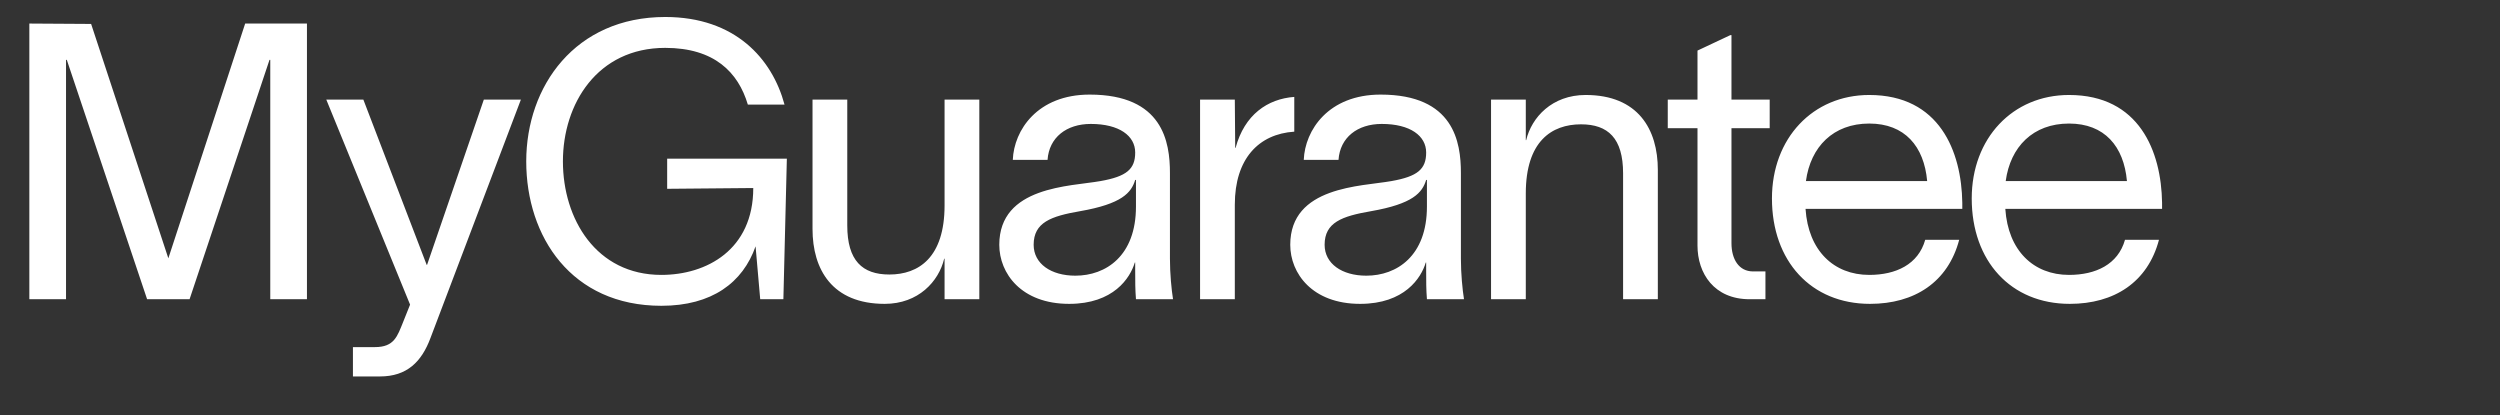 <svg width="259" height="43" viewBox="0 0 259 43" fill="none" xmlns="http://www.w3.org/2000/svg">
  <rect x="0" y="0" width="259" height="43" fill="#333333" stroke="none"/>
  <path
    d="M25.4 2.44H31.8V31H28V6.2H27.92L19.64 31H15.24L6.92 6.2H6.84V31H3.04V2.44L9.44 2.48L17.44 26.76L25.4 2.44ZM33.804 10.32H37.644L44.204 27.44H44.244L50.124 10.32H53.964L44.604 35C43.684 37.48 42.164 39 39.364 39H36.564V35.96H38.844C40.844 35.96 41.164 34.84 41.764 33.36L42.484 31.56C39.604 24.48 36.684 17.4 33.804 10.32ZM69.118 16.44H81.518L81.158 31H78.758L78.278 25.52C76.958 29.28 73.758 31.68 68.518 31.68C59.198 31.68 54.518 24.52 54.518 16.72C54.518 8.92 59.598 1.76 68.918 1.76C76.158 1.76 79.998 6.08 81.278 10.84H77.478C76.478 7.48 73.998 4.96 68.918 4.96C61.878 4.96 58.318 10.76 58.318 16.72C58.318 22.68 61.758 28.48 68.518 28.48C73.198 28.48 78.038 25.88 78.038 19.48L69.118 19.56V16.44ZM97.857 10.32H101.457V31H97.857V26.8H97.817C97.257 29.16 95.137 31.48 91.657 31.48C86.217 31.48 84.177 27.92 84.177 23.72V10.32H87.777V23.36C87.777 27 89.337 28.44 92.137 28.44C95.177 28.44 97.857 26.68 97.857 21.28V10.32ZM117.686 31C117.606 30 117.606 29.16 117.606 28V27.2H117.566C117.086 28.8 115.366 31.48 110.766 31.48C105.806 31.48 103.526 28.32 103.526 25.36C103.526 19.28 110.886 19.32 114.006 18.76C116.726 18.28 117.606 17.52 117.606 15.8C117.606 14.08 115.966 12.84 113.006 12.84C110.486 12.84 108.686 14.24 108.526 16.56H104.926C105.046 13.48 107.486 9.8 112.886 9.8C120.486 9.8 121.206 14.72 121.206 17.92V26.8C121.206 28.36 121.366 30 121.526 31H117.686ZM111.406 28.56C114.566 28.56 117.686 26.52 117.686 21.4V18.64H117.606C117.206 19.96 116.246 21.12 111.886 21.88C108.886 22.4 107.086 23.04 107.086 25.36C107.086 27.32 108.886 28.56 111.406 28.56ZM134.087 13.64C130.407 13.88 127.927 16.44 127.927 21.2V31H124.327V10.32H127.927L127.967 15.32H128.007C128.927 11.88 131.327 10.24 134.087 10.04V13.64ZM147.83 31C147.75 30 147.75 29.16 147.75 28V27.2H147.71C147.23 28.8 145.51 31.48 140.91 31.48C135.95 31.48 133.67 28.32 133.67 25.36C133.67 19.28 141.03 19.32 144.15 18.76C146.87 18.28 147.75 17.52 147.75 15.8C147.75 14.08 146.11 12.84 143.15 12.84C140.63 12.84 138.83 14.24 138.67 16.56H135.07C135.19 13.48 137.63 9.8 143.03 9.8C150.63 9.8 151.35 14.72 151.35 17.92V26.8C151.35 28.36 151.51 30 151.67 31H147.83ZM141.55 28.56C144.71 28.56 147.83 26.52 147.83 21.4V18.64H147.75C147.35 19.96 146.39 21.12 142.03 21.88C139.03 22.4 137.23 23.04 137.23 25.36C137.23 27.32 139.03 28.56 141.55 28.56ZM164.272 9.84C169.712 9.84 171.752 13.4 171.752 17.6V31H168.152V17.96C168.152 14.32 166.592 12.88 163.792 12.88C160.752 12.88 158.072 14.64 158.072 20.04V31H154.472V10.32H158.072V14.52H158.112C158.672 12.16 160.792 9.84 164.272 9.84ZM183.34 13.28H179.38V25.2C179.38 26.84 180.14 28.12 181.62 28.12H182.9V31H181.26C177.58 31 175.86 28.32 175.86 25.44V13.28H172.78V10.32H175.86V5.24L179.26 3.64H179.38V10.32H183.34V13.28ZM203.294 21V21.64H187.054C187.334 25.96 189.974 28.48 193.654 28.48C196.414 28.48 198.734 27.4 199.454 24.84H202.974C201.814 29.24 198.334 31.48 193.734 31.48C187.614 31.48 183.574 27.04 183.574 20.56C183.574 14.32 187.814 9.84 193.654 9.84C200.934 9.84 203.214 15.68 203.294 21ZM187.094 18.76H199.654C199.334 15.16 197.334 12.8 193.654 12.8C189.934 12.8 187.574 15.2 187.094 18.76ZM223.991 21V21.64H207.751C208.031 25.96 210.671 28.48 214.351 28.48C217.111 28.48 219.431 27.4 220.151 24.84H223.671C222.511 29.24 219.031 31.48 214.431 31.48C208.311 31.48 204.271 27.04 204.271 20.56C204.271 14.32 208.511 9.84 214.351 9.84C221.631 9.84 223.911 15.68 223.991 21ZM207.791 18.76H220.351C220.031 15.16 218.031 12.8 214.351 12.8C210.631 12.8 208.271 15.2 207.791 18.76Z"
    fill="#FFFFFF" />
</svg>
